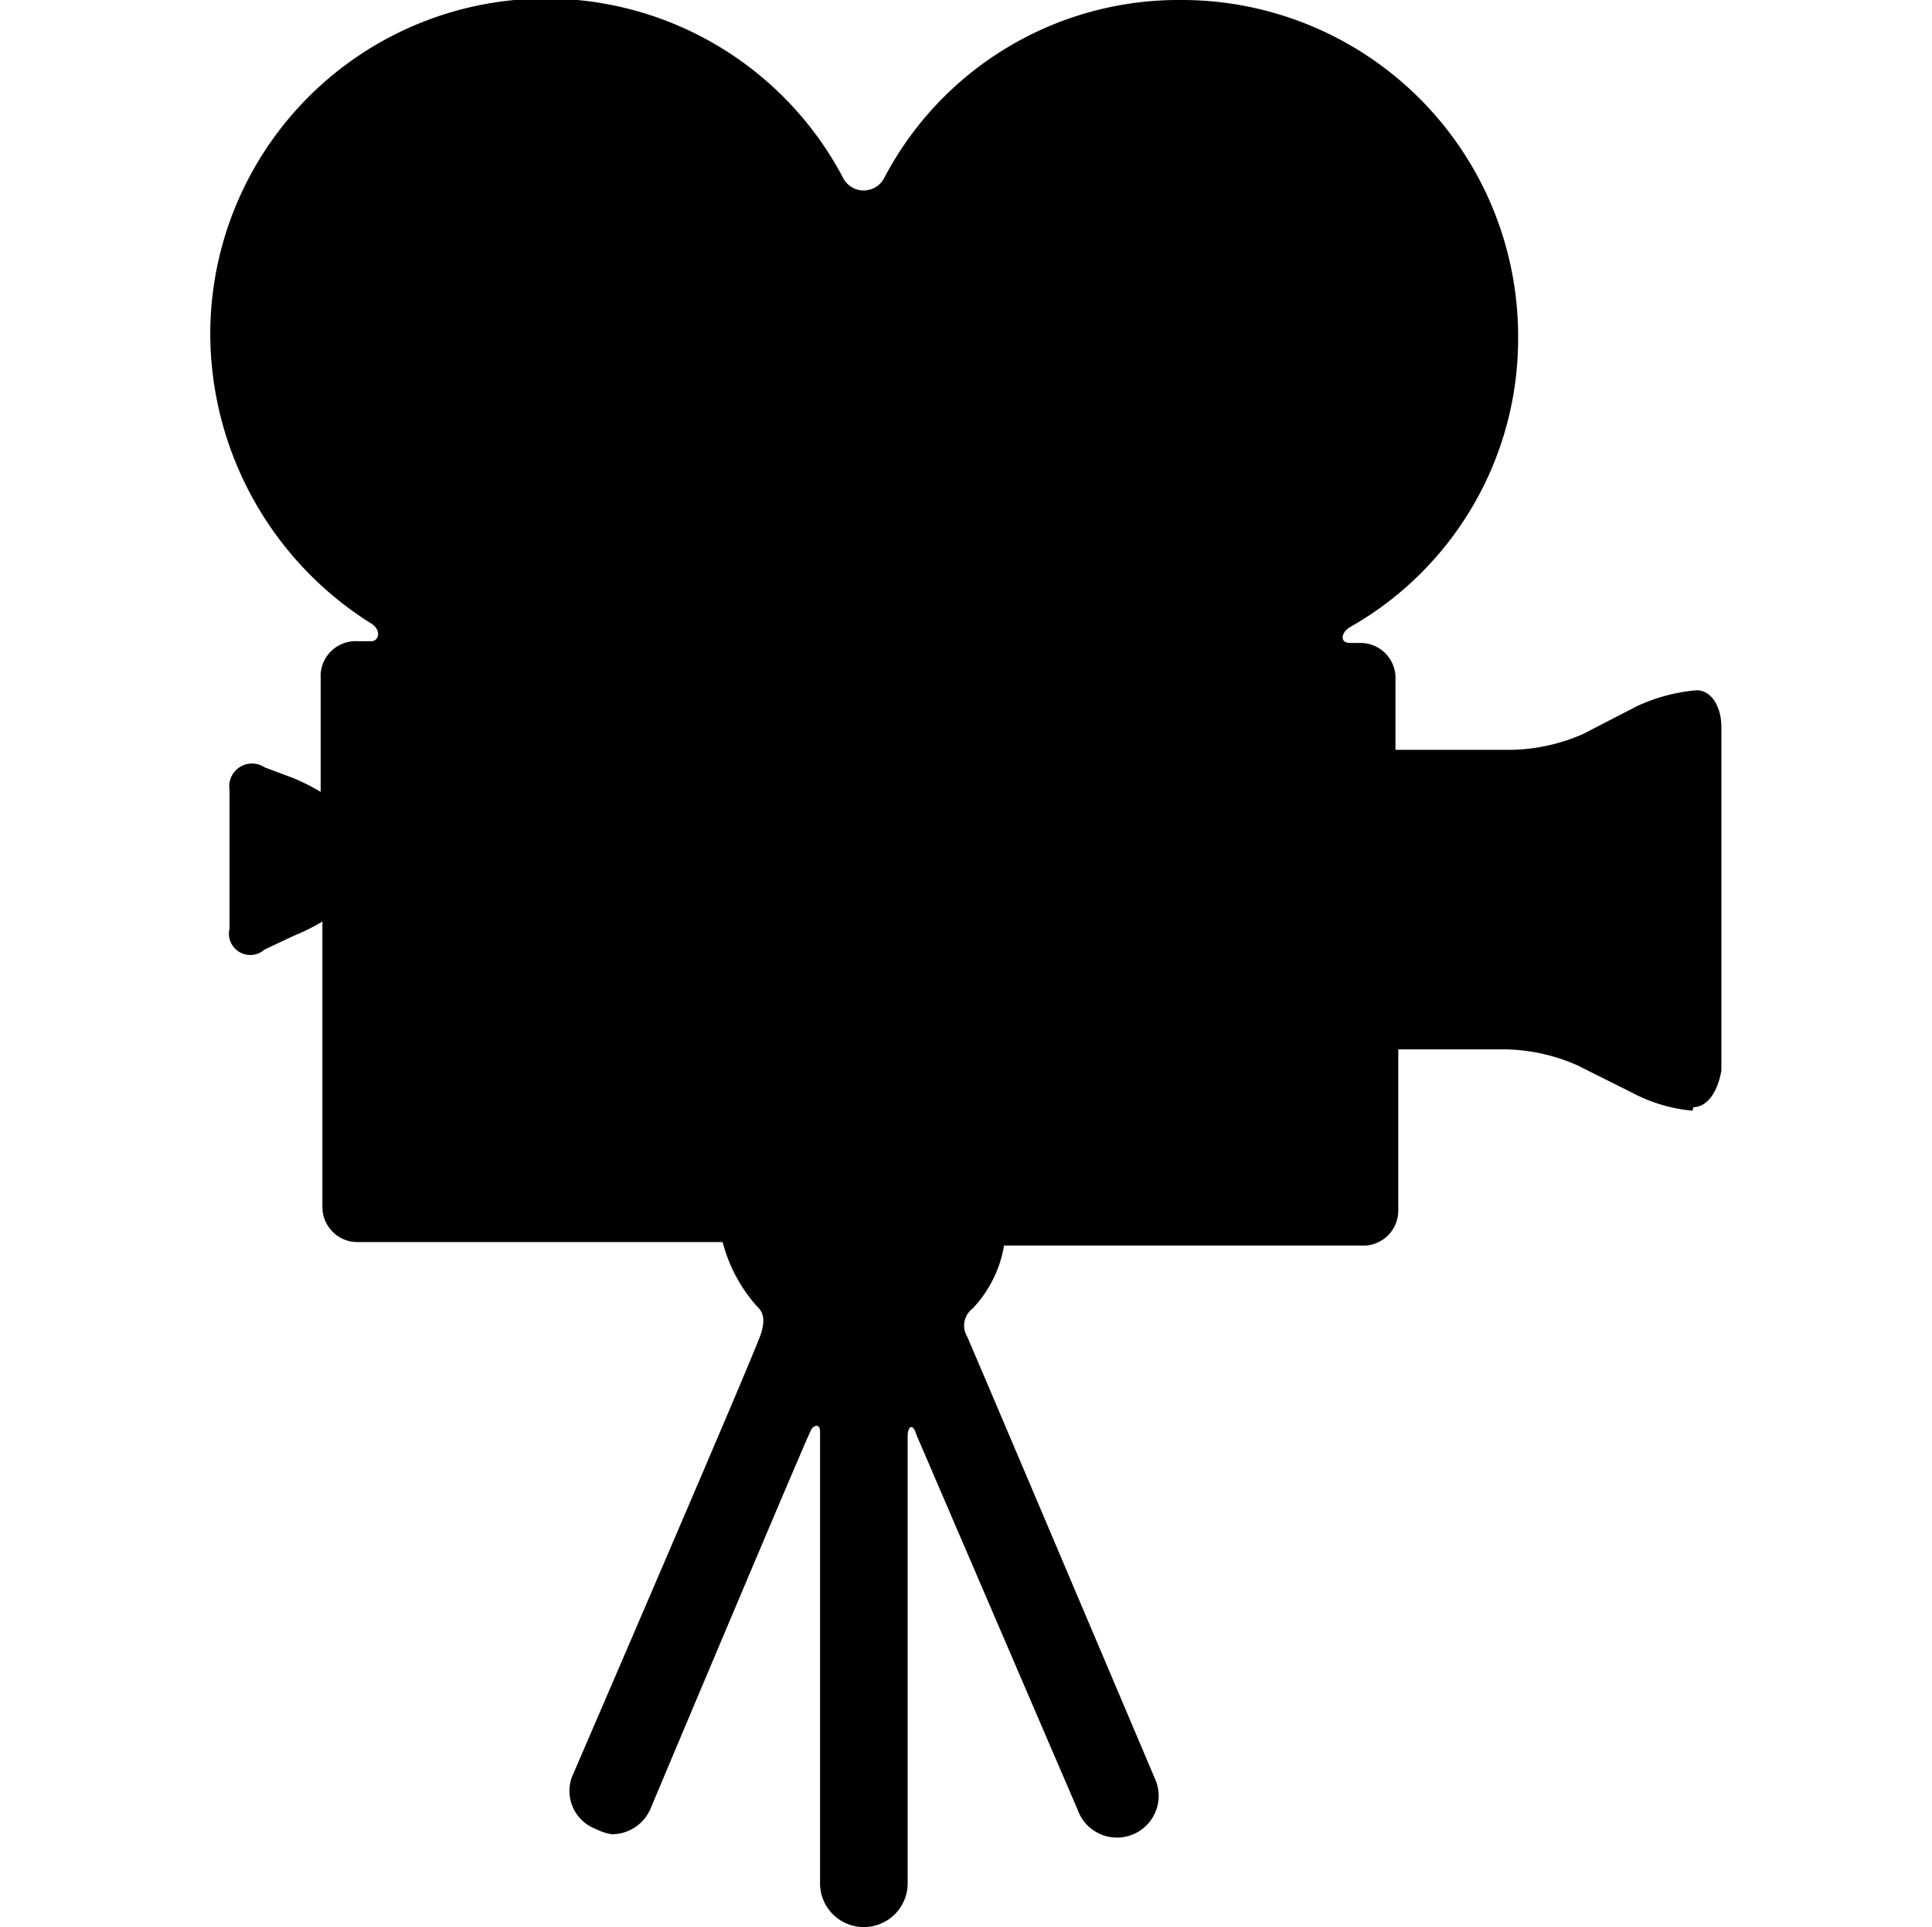 <svg id="Calque_1" data-name="Calque 1" xmlns="http://www.w3.org/2000/svg" width="55.13" height="55" viewBox="0 0 55.13 55">
  <g id="Calque_2" data-name="Calque 2">
    <g id="image">
      <path d="M48.32,31.6c.4,0,.7-.45.8-1.05v-9.8c0-.6-.3-1.05-.7-1.05a5.07,5.07,0,0,0-1.7.45l-1.55.8a5.32,5.32,0,0,1-2,.45H39.82v-2a1,1,0,0,0-1-1.05h-.3c-.3,0-.25-.3,0-.45a9.46,9.46,0,0,0,4.8-8.25A9.6,9.6,0,0,0,33.67,0a9.48,9.48,0,0,0-8.45,5.1.66.66,0,0,1-1.15,0A9.58,9.58,0,0,0,6,9.55a9.78,9.78,0,0,0,4.6,8.25c.3.2.2.5,0,.5h-.4a1,1,0,0,0-1.05,1.05V22.6a5.9,5.9,0,0,0-.8-.4l-.8-.3a.65.65,0,0,0-1,.65V26.5a.61.61,0,0,0,1,.6l.85-.4a5.72,5.72,0,0,0,.8-.4v8.15a1,1,0,0,0,1,1H20.62a4.45,4.45,0,0,0,.95,1.8c.15.15.3.3.15.8s-5.35,12.55-5.35,12.55A1.16,1.16,0,0,0,17,52.2a1.59,1.59,0,0,0,.45.15,1.2,1.2,0,0,0,1.1-.7s4.5-10.7,4.6-10.85.25-.15.25.05v12.9a1.25,1.25,0,0,0,2.5,0V41c0-.3.15-.4.25-.05l4.6,10.7a1.19,1.19,0,1,0,2.2-.9s-5.15-12.15-5.35-12.6a.61.61,0,0,1,.15-.8,3.43,3.43,0,0,0,.9-1.8h10.2a1,1,0,0,0,1.05-1v-4.6H43a5.32,5.32,0,0,1,2,.45l1.6.8a4.51,4.51,0,0,0,1.7.5Z"/>
    </g>
  </g>
</svg>
